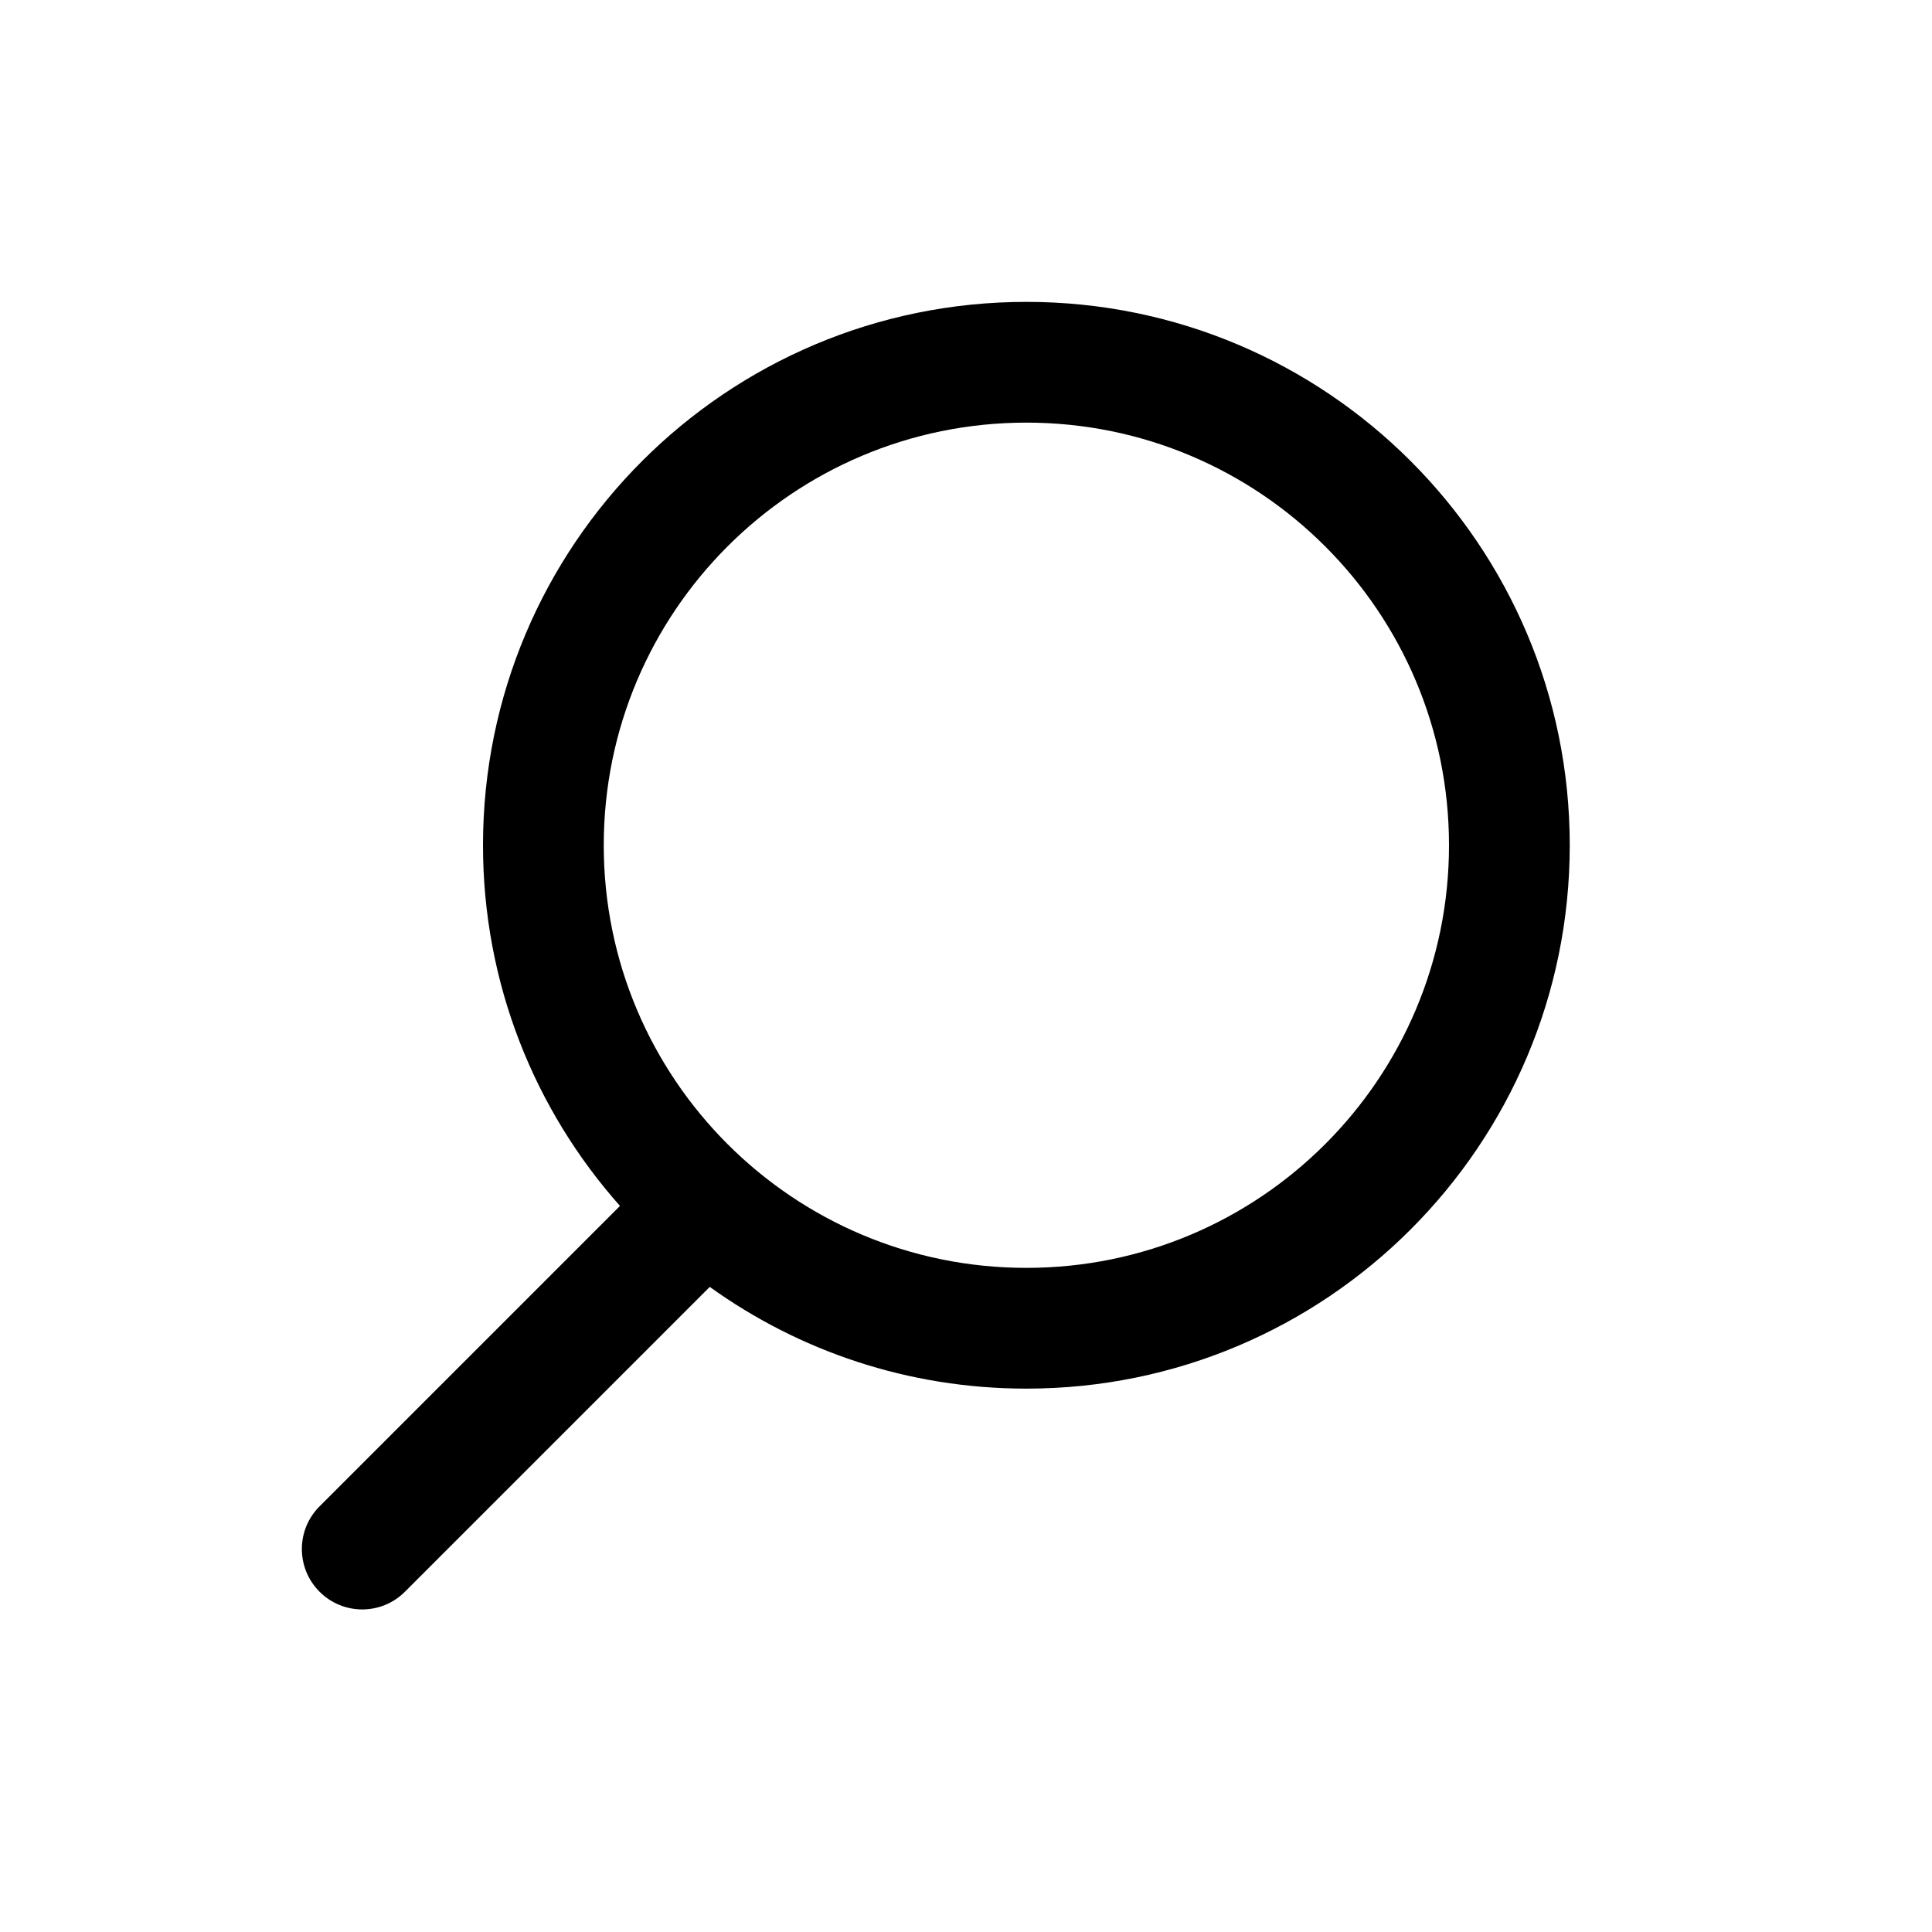 <svg width="32" height="32" viewBox="0 0 32 32" xmlns="http://www.w3.org/2000/svg">
<path fill-rule="evenodd" clip-rule="evenodd" d="M10 14C10 10.134 13.134 7 17 7C20.866 7 24 10.134 24 14C24 17.866 20.866 21 17 21C13.134 21 10 17.866 10 14ZM17 5C12.029 5 8 9.029 8 14C8 16.293 8.857 18.385 10.269 19.974L5.293 24.95C4.902 25.34 4.902 25.973 5.293 26.364C5.683 26.755 6.317 26.755 6.707 26.364L11.756 21.315C13.232 22.376 15.043 23 17 23C21.971 23 26 18.971 26 14C26 9.029 21.971 5 17 5Z" />
</svg>
